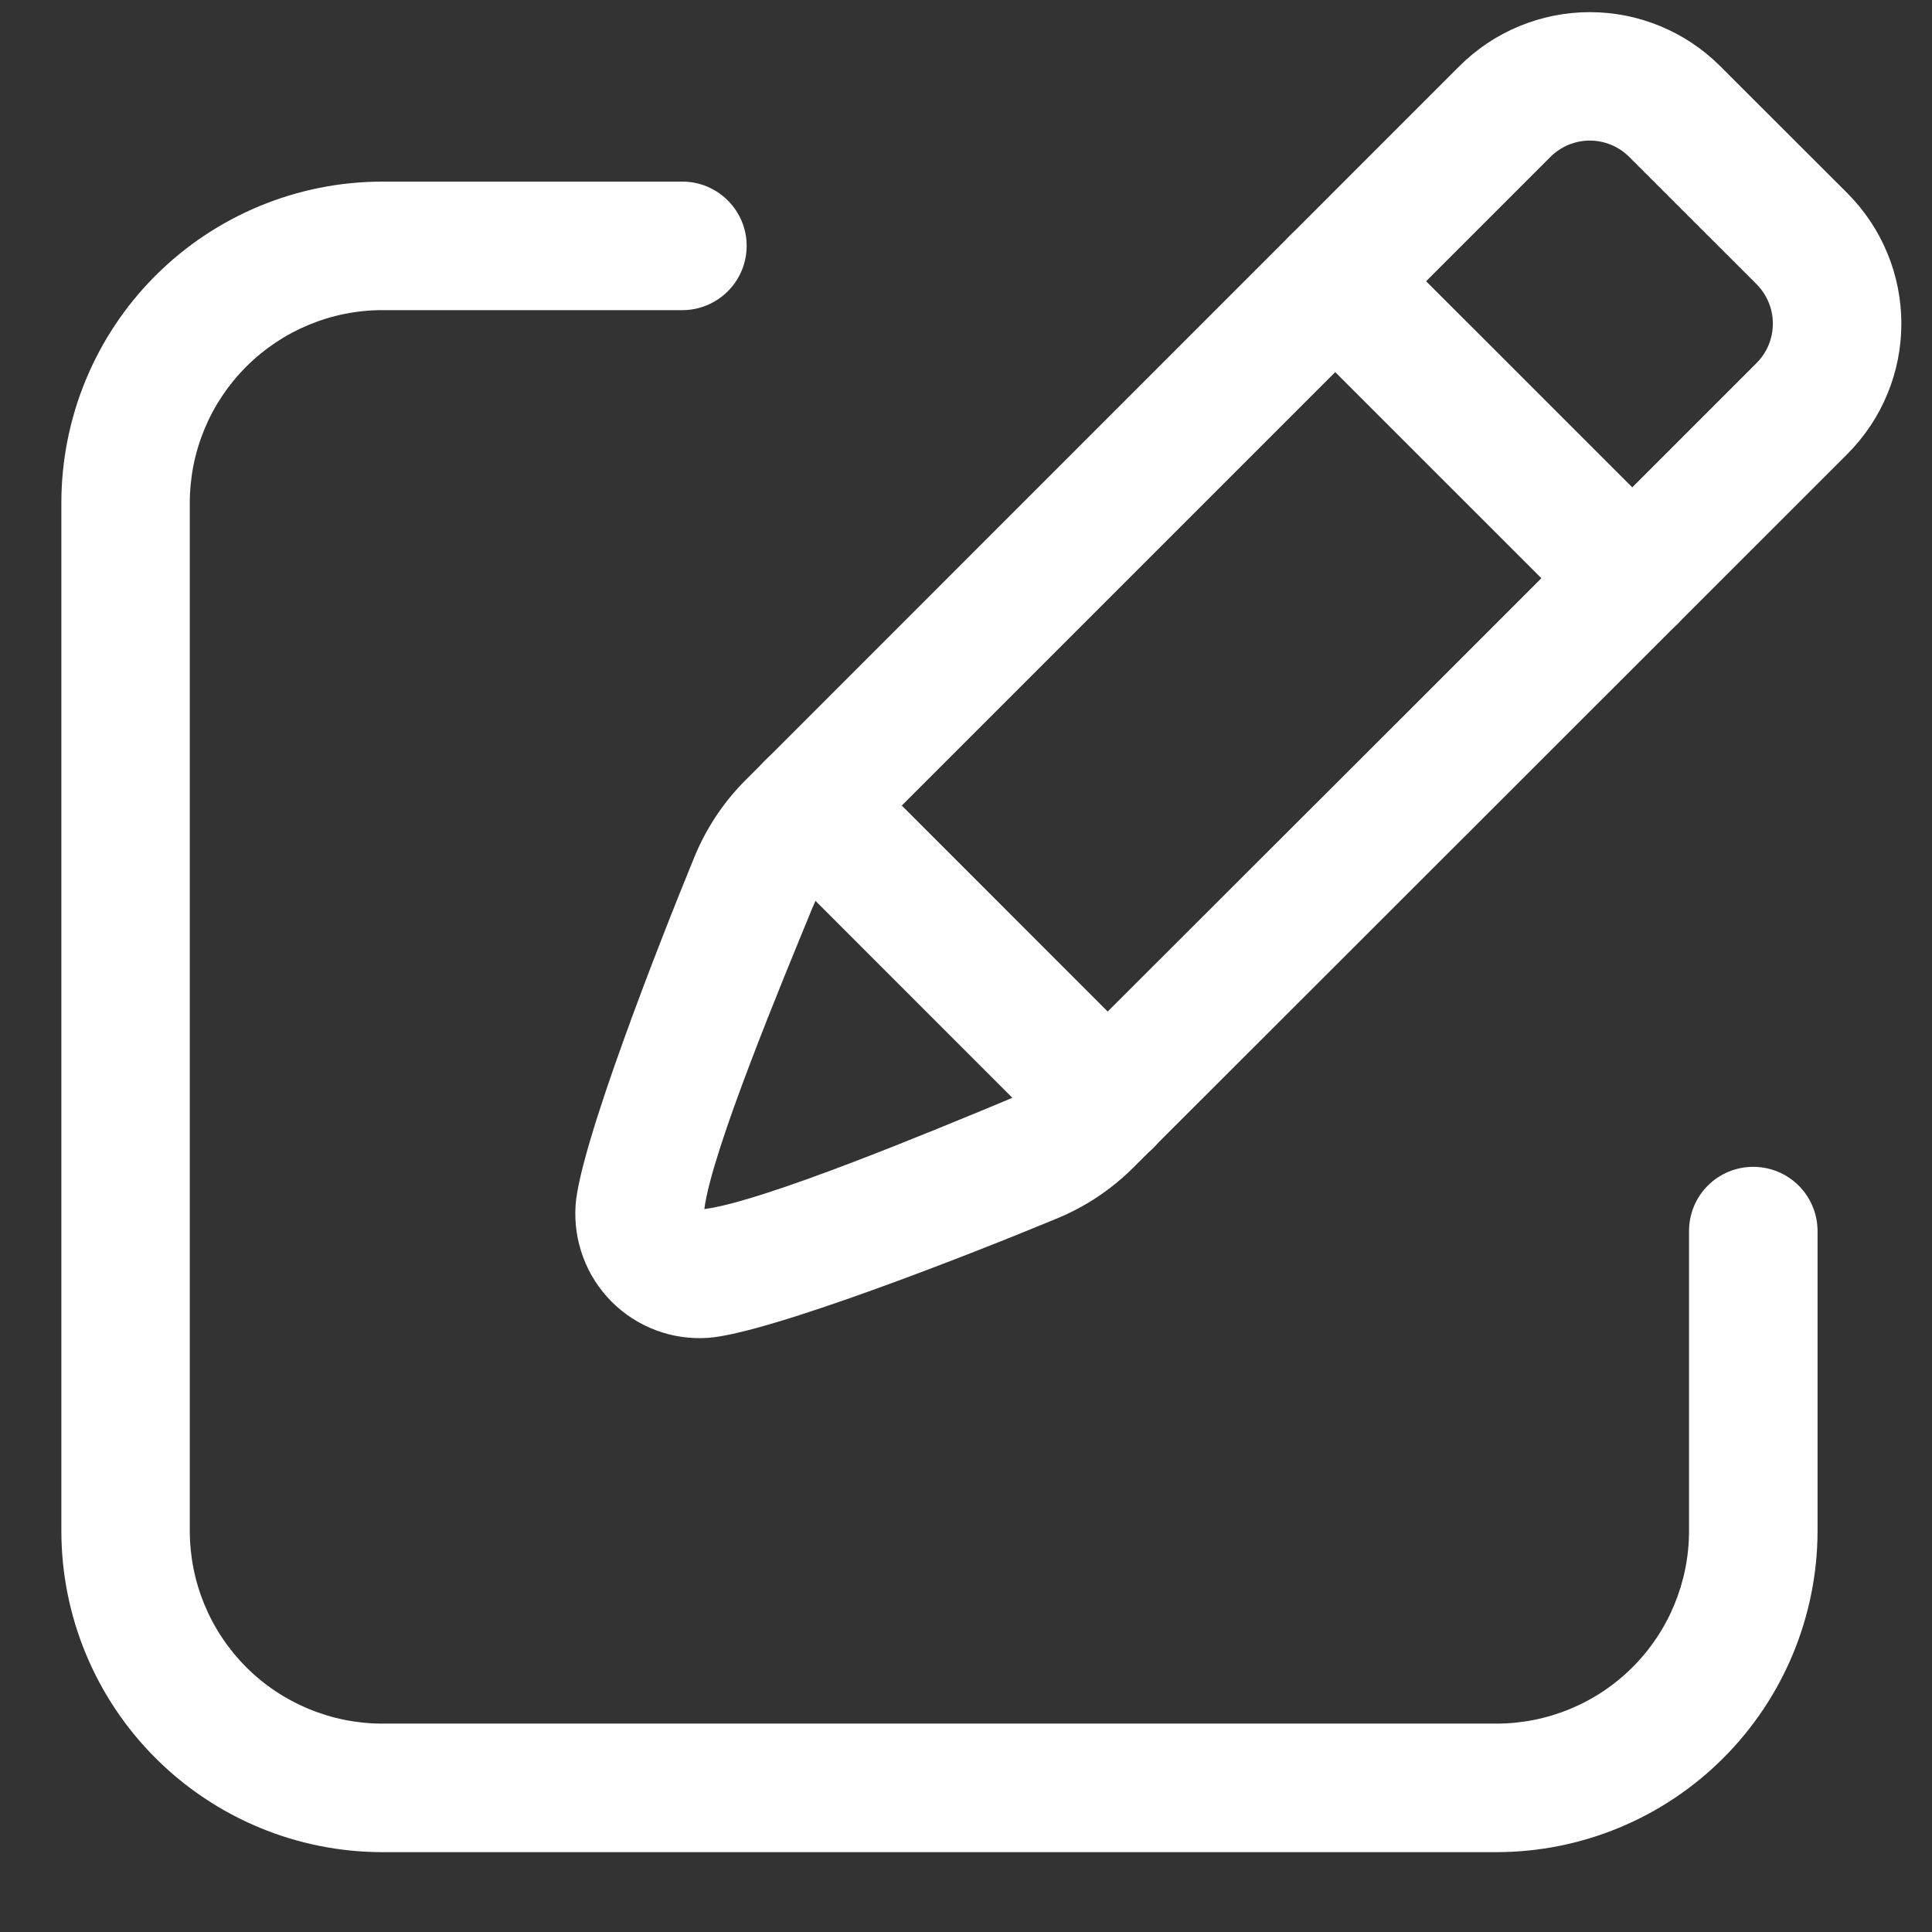 <svg width="21" height="21" viewBox="0 0 21 21" fill="none" xmlns="http://www.w3.org/2000/svg">
<rect x="0" y="0" width="21" height="21" fill="#333333" stroke="none"/>
<path fill-rule="evenodd" clip-rule="evenodd" d="M20.081 4.934C18.101 6.914 13.454 11.559 12.321 12.689C12.079 12.931 11.79 13.123 11.472 13.251C10.563 13.629 8.346 14.498 7.694 14.542C7.502 14.555 7.309 14.527 7.129 14.459C6.949 14.391 6.785 14.286 6.649 14.15C6.513 14.013 6.407 13.85 6.34 13.669C6.272 13.489 6.244 13.296 6.256 13.104C6.3 12.452 7.17 10.237 7.541 9.332C7.67 9.011 7.863 8.719 8.108 8.475L15.864 0.718C16.24 0.343 16.75 0.132 17.281 0.132C17.812 0.132 18.321 0.343 18.697 0.718L20.081 2.101C20.456 2.477 20.667 2.987 20.667 3.518C20.667 4.049 20.456 4.558 20.081 4.934ZM7.656 13.142C8.293 13.062 10.154 12.286 10.937 11.961C11.085 11.902 11.22 11.814 11.333 11.701L11.334 11.7C13.922 9.117 16.508 6.533 19.093 3.946C19.149 3.89 19.194 3.823 19.224 3.75C19.255 3.676 19.27 3.597 19.27 3.518C19.27 3.438 19.255 3.359 19.224 3.286C19.194 3.212 19.149 3.146 19.093 3.089L17.709 1.706C17.653 1.649 17.586 1.605 17.512 1.574C17.439 1.544 17.36 1.528 17.281 1.528C17.201 1.528 17.122 1.544 17.049 1.574C16.975 1.605 16.909 1.649 16.852 1.706L9.095 9.463C8.983 9.574 8.895 9.707 8.837 9.854L8.835 9.857C8.514 10.641 7.736 12.505 7.656 13.142Z" fill="white"/>
<path fill-rule="evenodd" clip-rule="evenodd" d="M18.236 5.791C18.301 5.856 18.352 5.933 18.387 6.018C18.422 6.102 18.44 6.193 18.44 6.285C18.44 6.377 18.422 6.467 18.387 6.552C18.352 6.637 18.301 6.714 18.236 6.779C18.171 6.844 18.094 6.895 18.009 6.93C17.924 6.965 17.834 6.984 17.742 6.984C17.65 6.984 17.559 6.965 17.474 6.93C17.39 6.895 17.313 6.844 17.248 6.779L14.019 3.551C13.888 3.419 13.815 3.242 13.815 3.057C13.815 2.871 13.888 2.694 14.019 2.563C14.15 2.432 14.328 2.358 14.513 2.358C14.699 2.358 14.876 2.432 15.007 2.563L18.236 5.791ZM12.536 11.491C12.601 11.556 12.652 11.632 12.687 11.717C12.722 11.802 12.741 11.893 12.741 11.984C12.741 12.076 12.722 12.167 12.687 12.251C12.652 12.336 12.601 12.413 12.536 12.478C12.471 12.543 12.394 12.594 12.31 12.629C12.225 12.664 12.134 12.682 12.043 12.682C11.951 12.682 11.86 12.664 11.775 12.629C11.691 12.594 11.614 12.543 11.549 12.478L8.321 9.249C8.256 9.184 8.204 9.108 8.169 9.023C8.134 8.938 8.116 8.847 8.116 8.756C8.116 8.664 8.134 8.573 8.169 8.489C8.204 8.404 8.256 8.327 8.321 8.262C8.385 8.197 8.462 8.146 8.547 8.111C8.632 8.076 8.723 8.058 8.814 8.058C8.906 8.058 8.997 8.076 9.081 8.111C9.166 8.146 9.243 8.197 9.308 8.262L12.536 11.491Z" fill="white"/>
<path fill-rule="evenodd" clip-rule="evenodd" d="M7.418 1.974C7.603 1.974 7.78 2.048 7.911 2.179C8.042 2.31 8.116 2.487 8.116 2.672C8.116 2.858 8.042 3.035 7.911 3.166C7.78 3.297 7.603 3.371 7.418 3.371H4.158C3.603 3.371 3.07 3.592 2.677 3.985C2.284 4.377 2.063 4.91 2.063 5.466V16.64C2.063 17.196 2.284 17.729 2.677 18.122C3.07 18.515 3.603 18.735 4.158 18.735H16.264C16.819 18.735 17.352 18.515 17.745 18.122C18.138 17.729 18.359 17.196 18.359 16.64V13.381C18.359 13.196 18.432 13.018 18.563 12.887C18.694 12.756 18.872 12.683 19.057 12.683C19.242 12.683 19.42 12.756 19.551 12.887C19.682 13.018 19.756 13.196 19.756 13.381V16.64C19.755 17.566 19.387 18.454 18.732 19.109C18.078 19.764 17.19 20.132 16.264 20.132H4.158C3.232 20.132 2.345 19.764 1.69 19.109C1.035 18.454 0.667 17.566 0.667 16.64V5.466C0.667 4.54 1.034 3.652 1.689 2.997C2.344 2.342 3.232 1.974 4.158 1.974H7.418Z" fill="white"/>
</svg>
